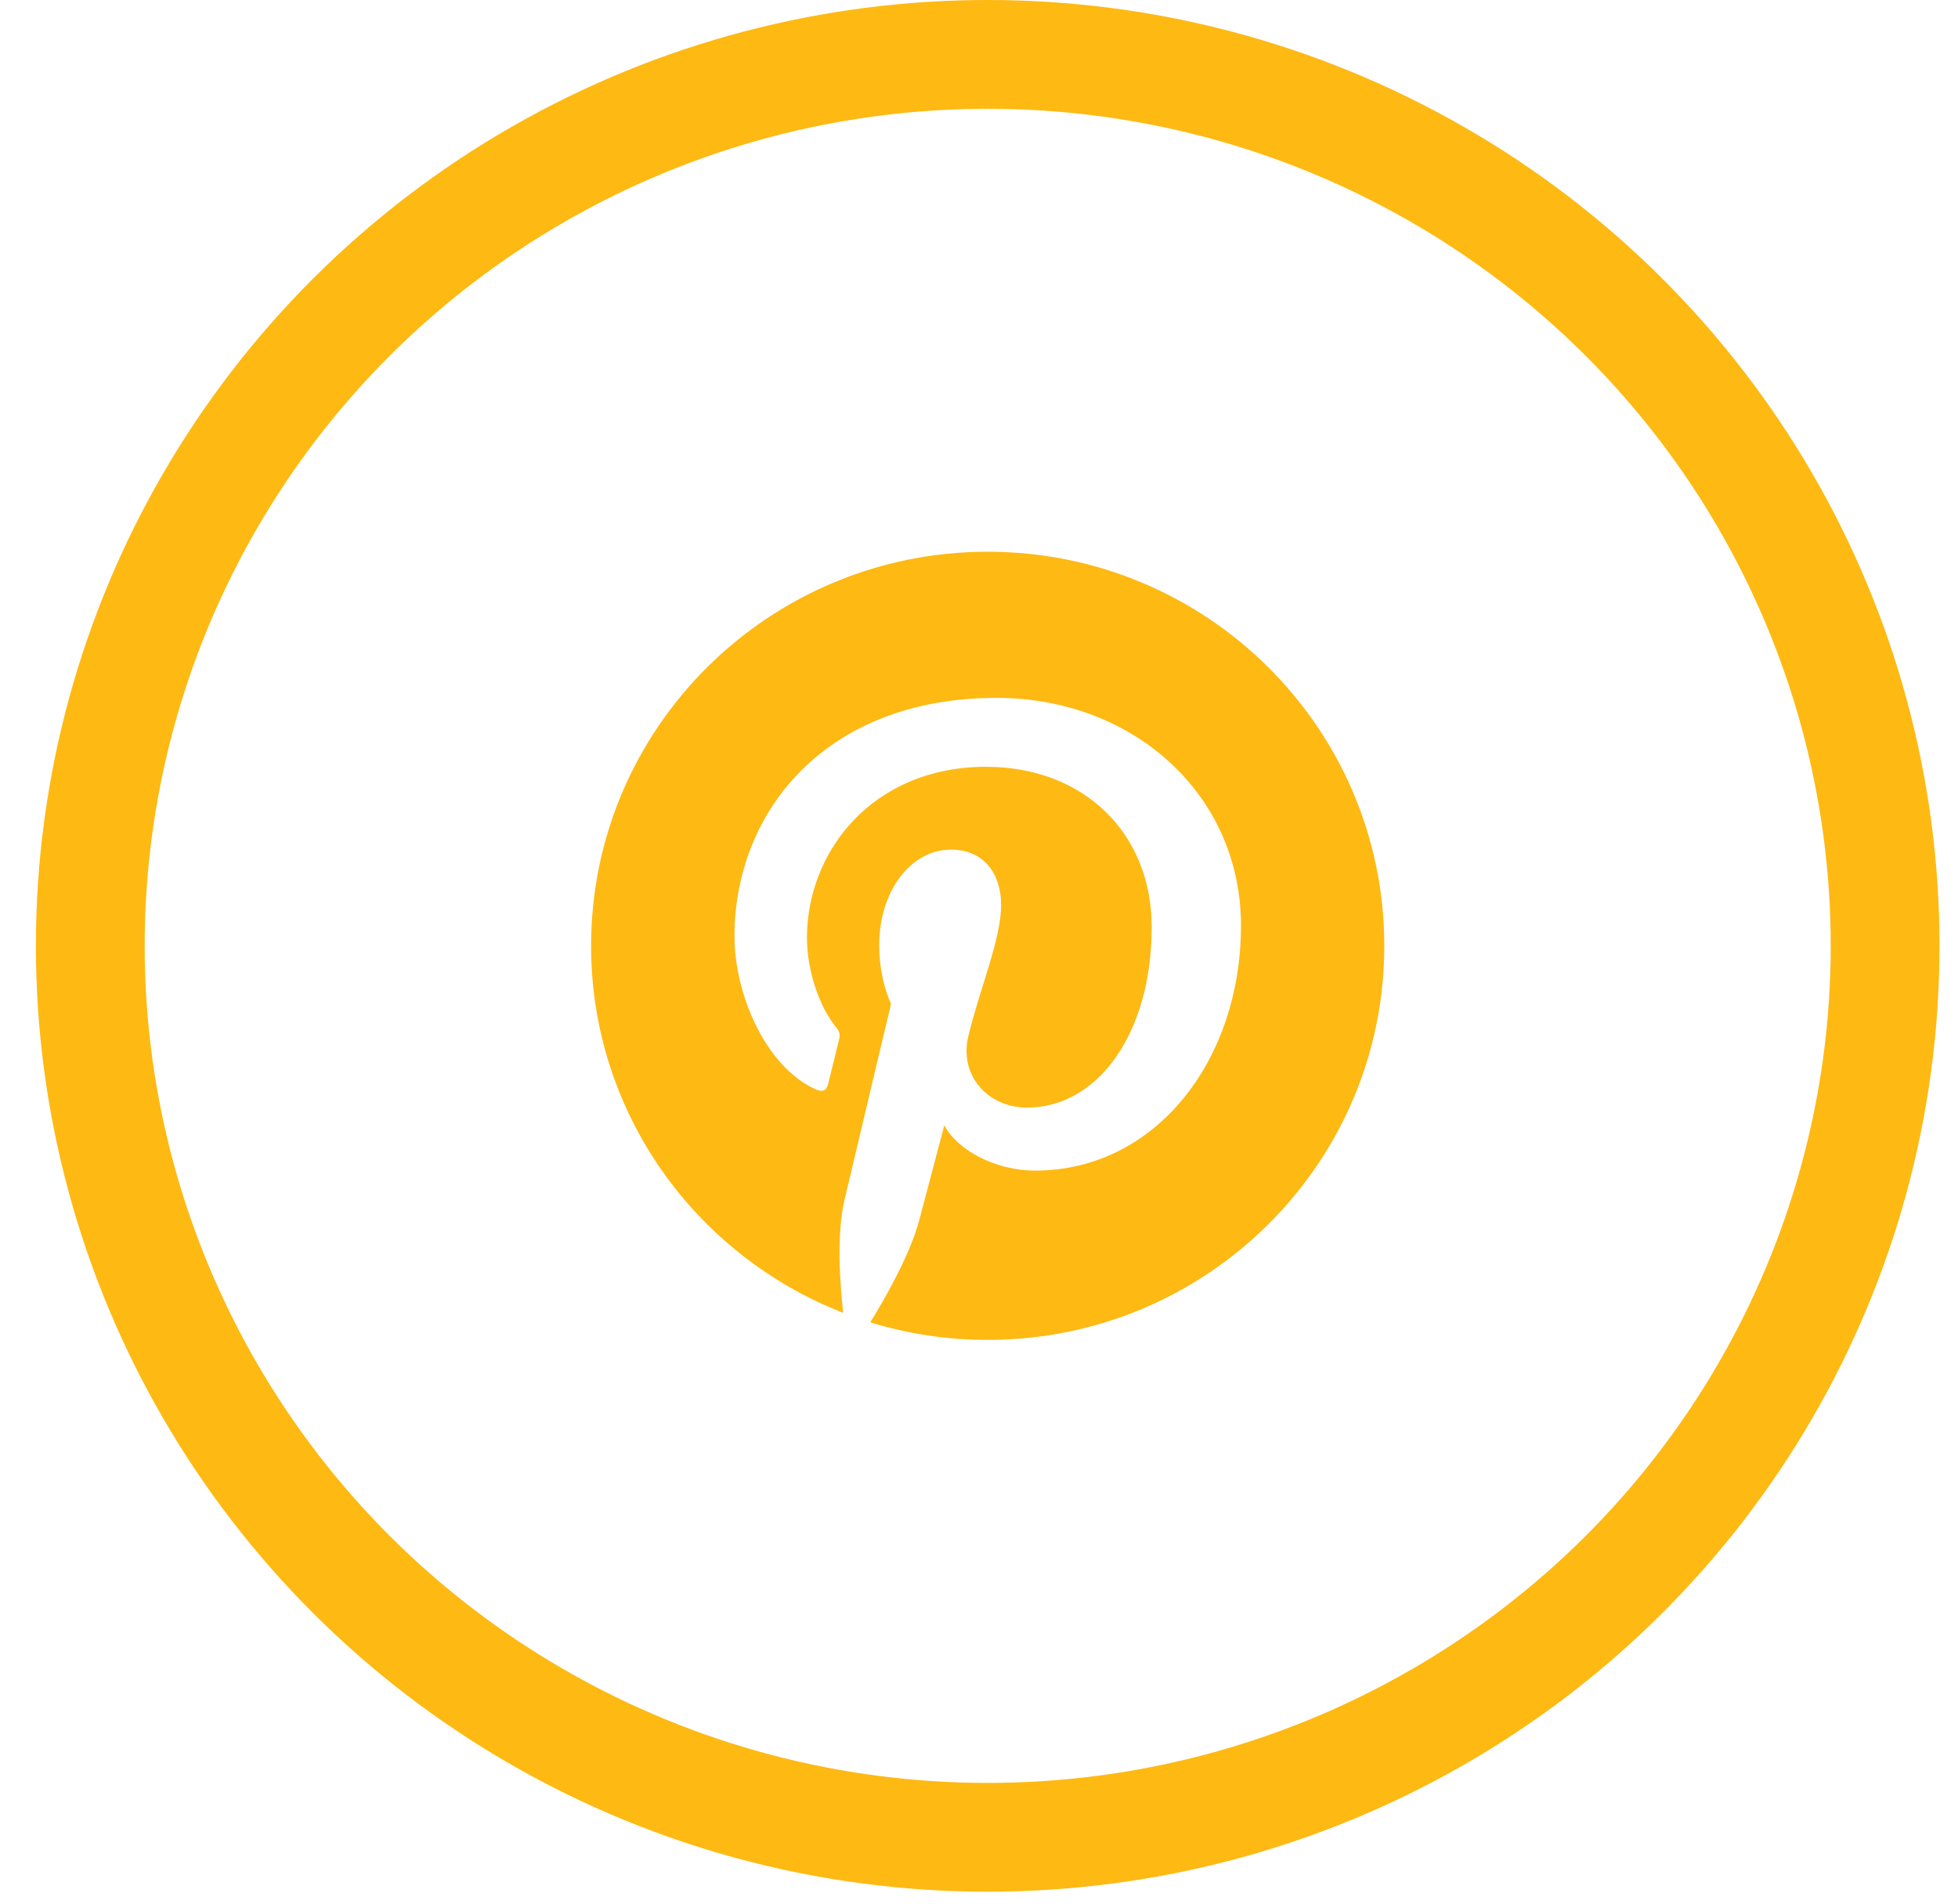 <svg xmlns="http://www.w3.org/2000/svg" width="36" height="35" viewBox="0 0 36 35">
    <g fill="none" fill-rule="evenodd" transform="translate(.66)">
        <ellipse cx="17.5" cy="17.39" fill-rule="nonzero" stroke="#FEB913" stroke-width="2" rx="16.5" ry="16.39"/>
        <path fill="#FEB913" d="M17.5 10.144c-4.027 0-7.292 3.244-7.292 7.246 0 3.069 1.922 5.691 4.635 6.747-.064-.574-.122-1.453.025-2.079.132-.565.855-3.601.855-3.601s-.218-.434-.218-1.076c0-1.008.588-1.76 1.32-1.76.621 0 .922.464.922 1.02 0 .623-.398 1.552-.604 2.413-.172.722.364 1.31 1.08 1.31 1.296 0 2.292-1.358 2.292-3.318 0-1.735-1.255-2.948-3.046-2.948-2.074 0-3.292 1.546-3.292 3.144 0 .623.24 1.291.542 1.654.06.072.069.134.05.208-.054.229-.177.72-.202.822-.032.132-.105.16-.243.096-.911-.421-1.48-1.744-1.48-2.807 0-2.285 1.67-4.384 4.817-4.384 2.53 0 4.496 1.79 4.496 4.185 0 2.497-1.585 4.506-3.784 4.506-.739 0-1.434-.381-1.671-.832l-.455 1.723c-.164.629-.609 1.418-.906 1.899.682.21 1.408.323 2.159.323 4.027 0 7.292-3.244 7.292-7.245 0-4.002-3.265-7.246-7.292-7.246"/>
    </g>
</svg>

